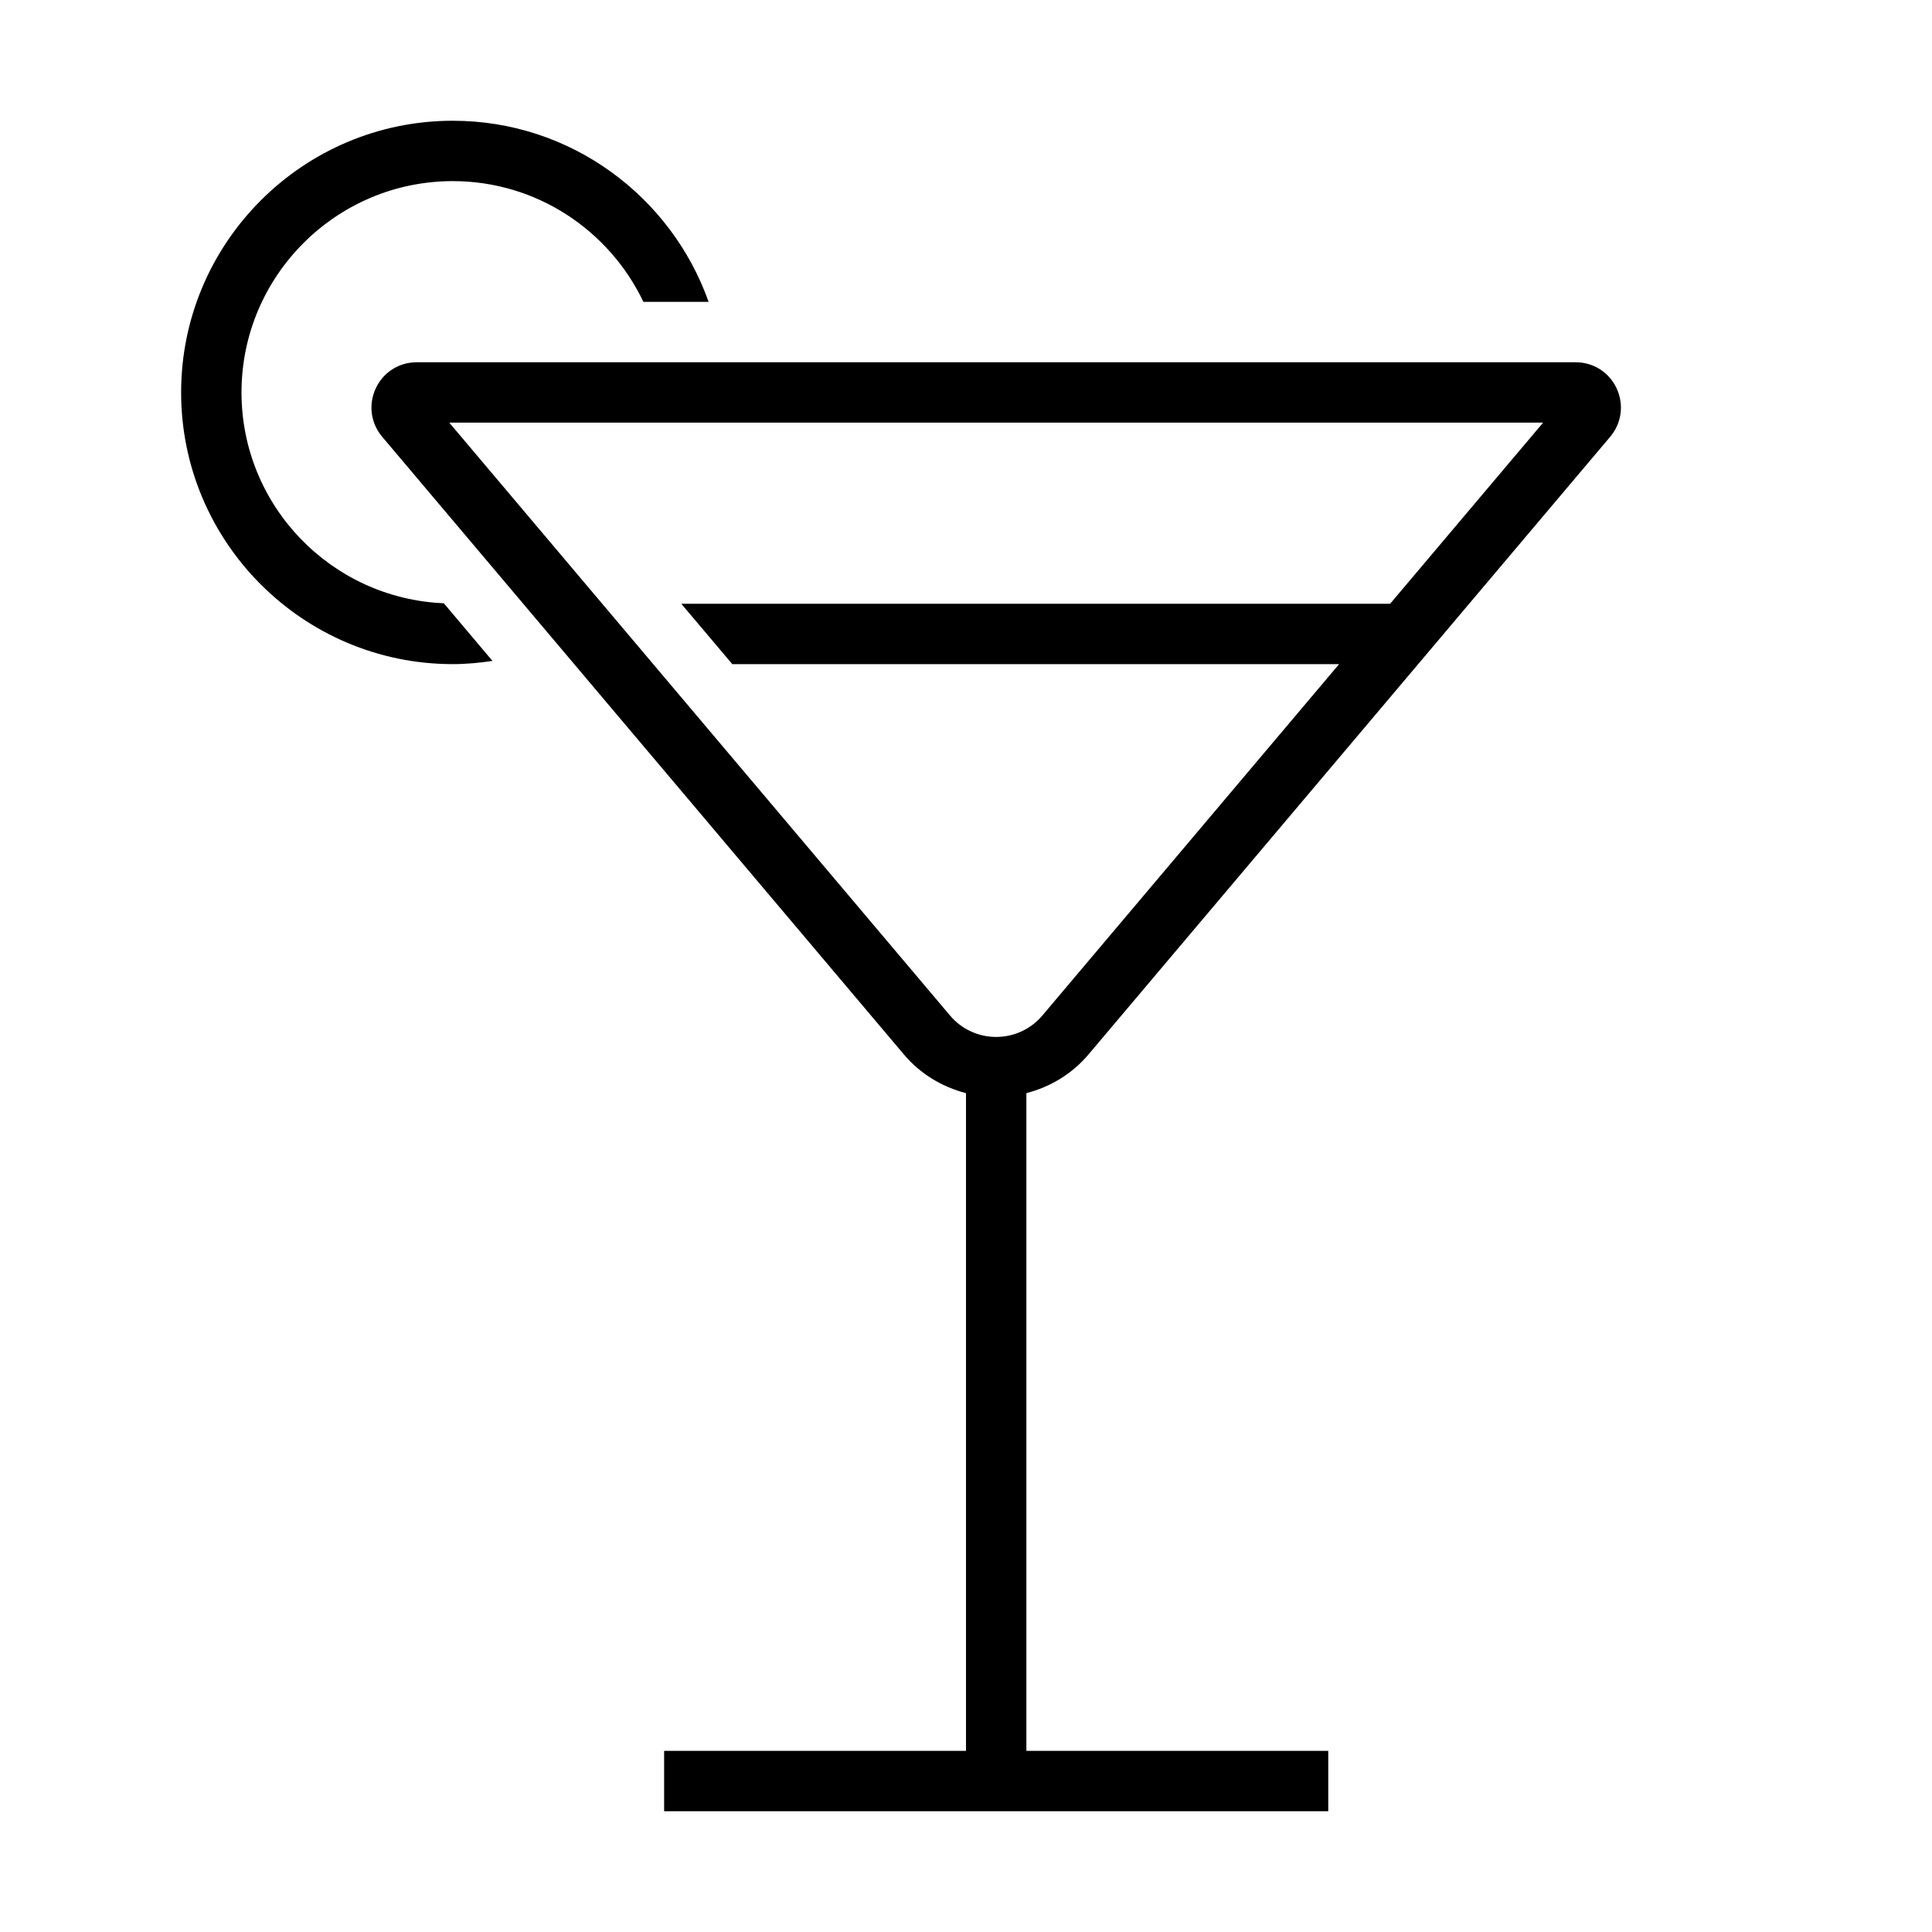 <?xml version="1.0" encoding="UTF-8"?>
<svg width="32px" height="32px" viewBox="0 0 32 32" version="1.1" xmlns="http://www.w3.org/2000/svg" xmlns:xlink="http://www.w3.org/1999/xlink">
    <!-- Generator: Sketch 63.1 (92452) - https://sketch.com -->
    <title>Icone/icona 32x32 Pool Bar</title>
    <desc>Created with Sketch.</desc>
    <g id="Icone/icona-32x32-Pool-Bar" stroke="none" stroke-width="1" fill="none" fill-rule="evenodd">
        <g id="DIU_IOS0235">
            <g id="_x36_4px_boxes">
                <rect id="Rectangle" x="0" y="0" width="32" height="32"></rect>
            </g>
            <g id="Production" transform="translate(3, 2)" fill="#000000" fill-rule="nonzero">
                <g id="Group">
                    <path d="M1,4.5 C1,2.57 2.57,1 4.5,1 C5.893,1 7.094,1.82 7.657,3 L8.737,3 C8.118,1.255 6.455,0 4.5,0 C2.019,0 0,2.019 0,4.5 C0,6.981 2.019,9 4.5,9 C4.721,9 4.94,8.979 5.157,8.947 L4.351,7.992 C2.49,7.914 1,6.38 1,4.5 Z" id="Path"></path>
                    <path d="M15.028,15.466 L23.67,5.234 C23.86,5.008 23.901,4.702 23.777,4.434 C23.653,4.166 23.392,4 23.097,4 L3.903,4 C3.608,4 3.347,4.166 3.223,4.434 C3.099,4.702 3.14,5.008 3.33,5.234 L11.972,15.466 C12.242,15.786 12.603,16.003 13,16.106 L13,27 L8,27 L8,28 L19,28 L19,27 L14,27 L14,16.106 C14.397,16.003 14.758,15.786 15.028,15.466 Z M13.5,15.175 L13.5,15.175 C13.205,15.175 12.926,15.046 12.736,14.821 L4.441,5 L22.559,5 L20.025,8 L8.284,8 L9.129,9 L19.18,9 L14.264,14.821 C14.073,15.046 13.795,15.175 13.5,15.175 Z" id="Shape"></path>
                </g>
            </g>
        </g>
    </g>
</svg>